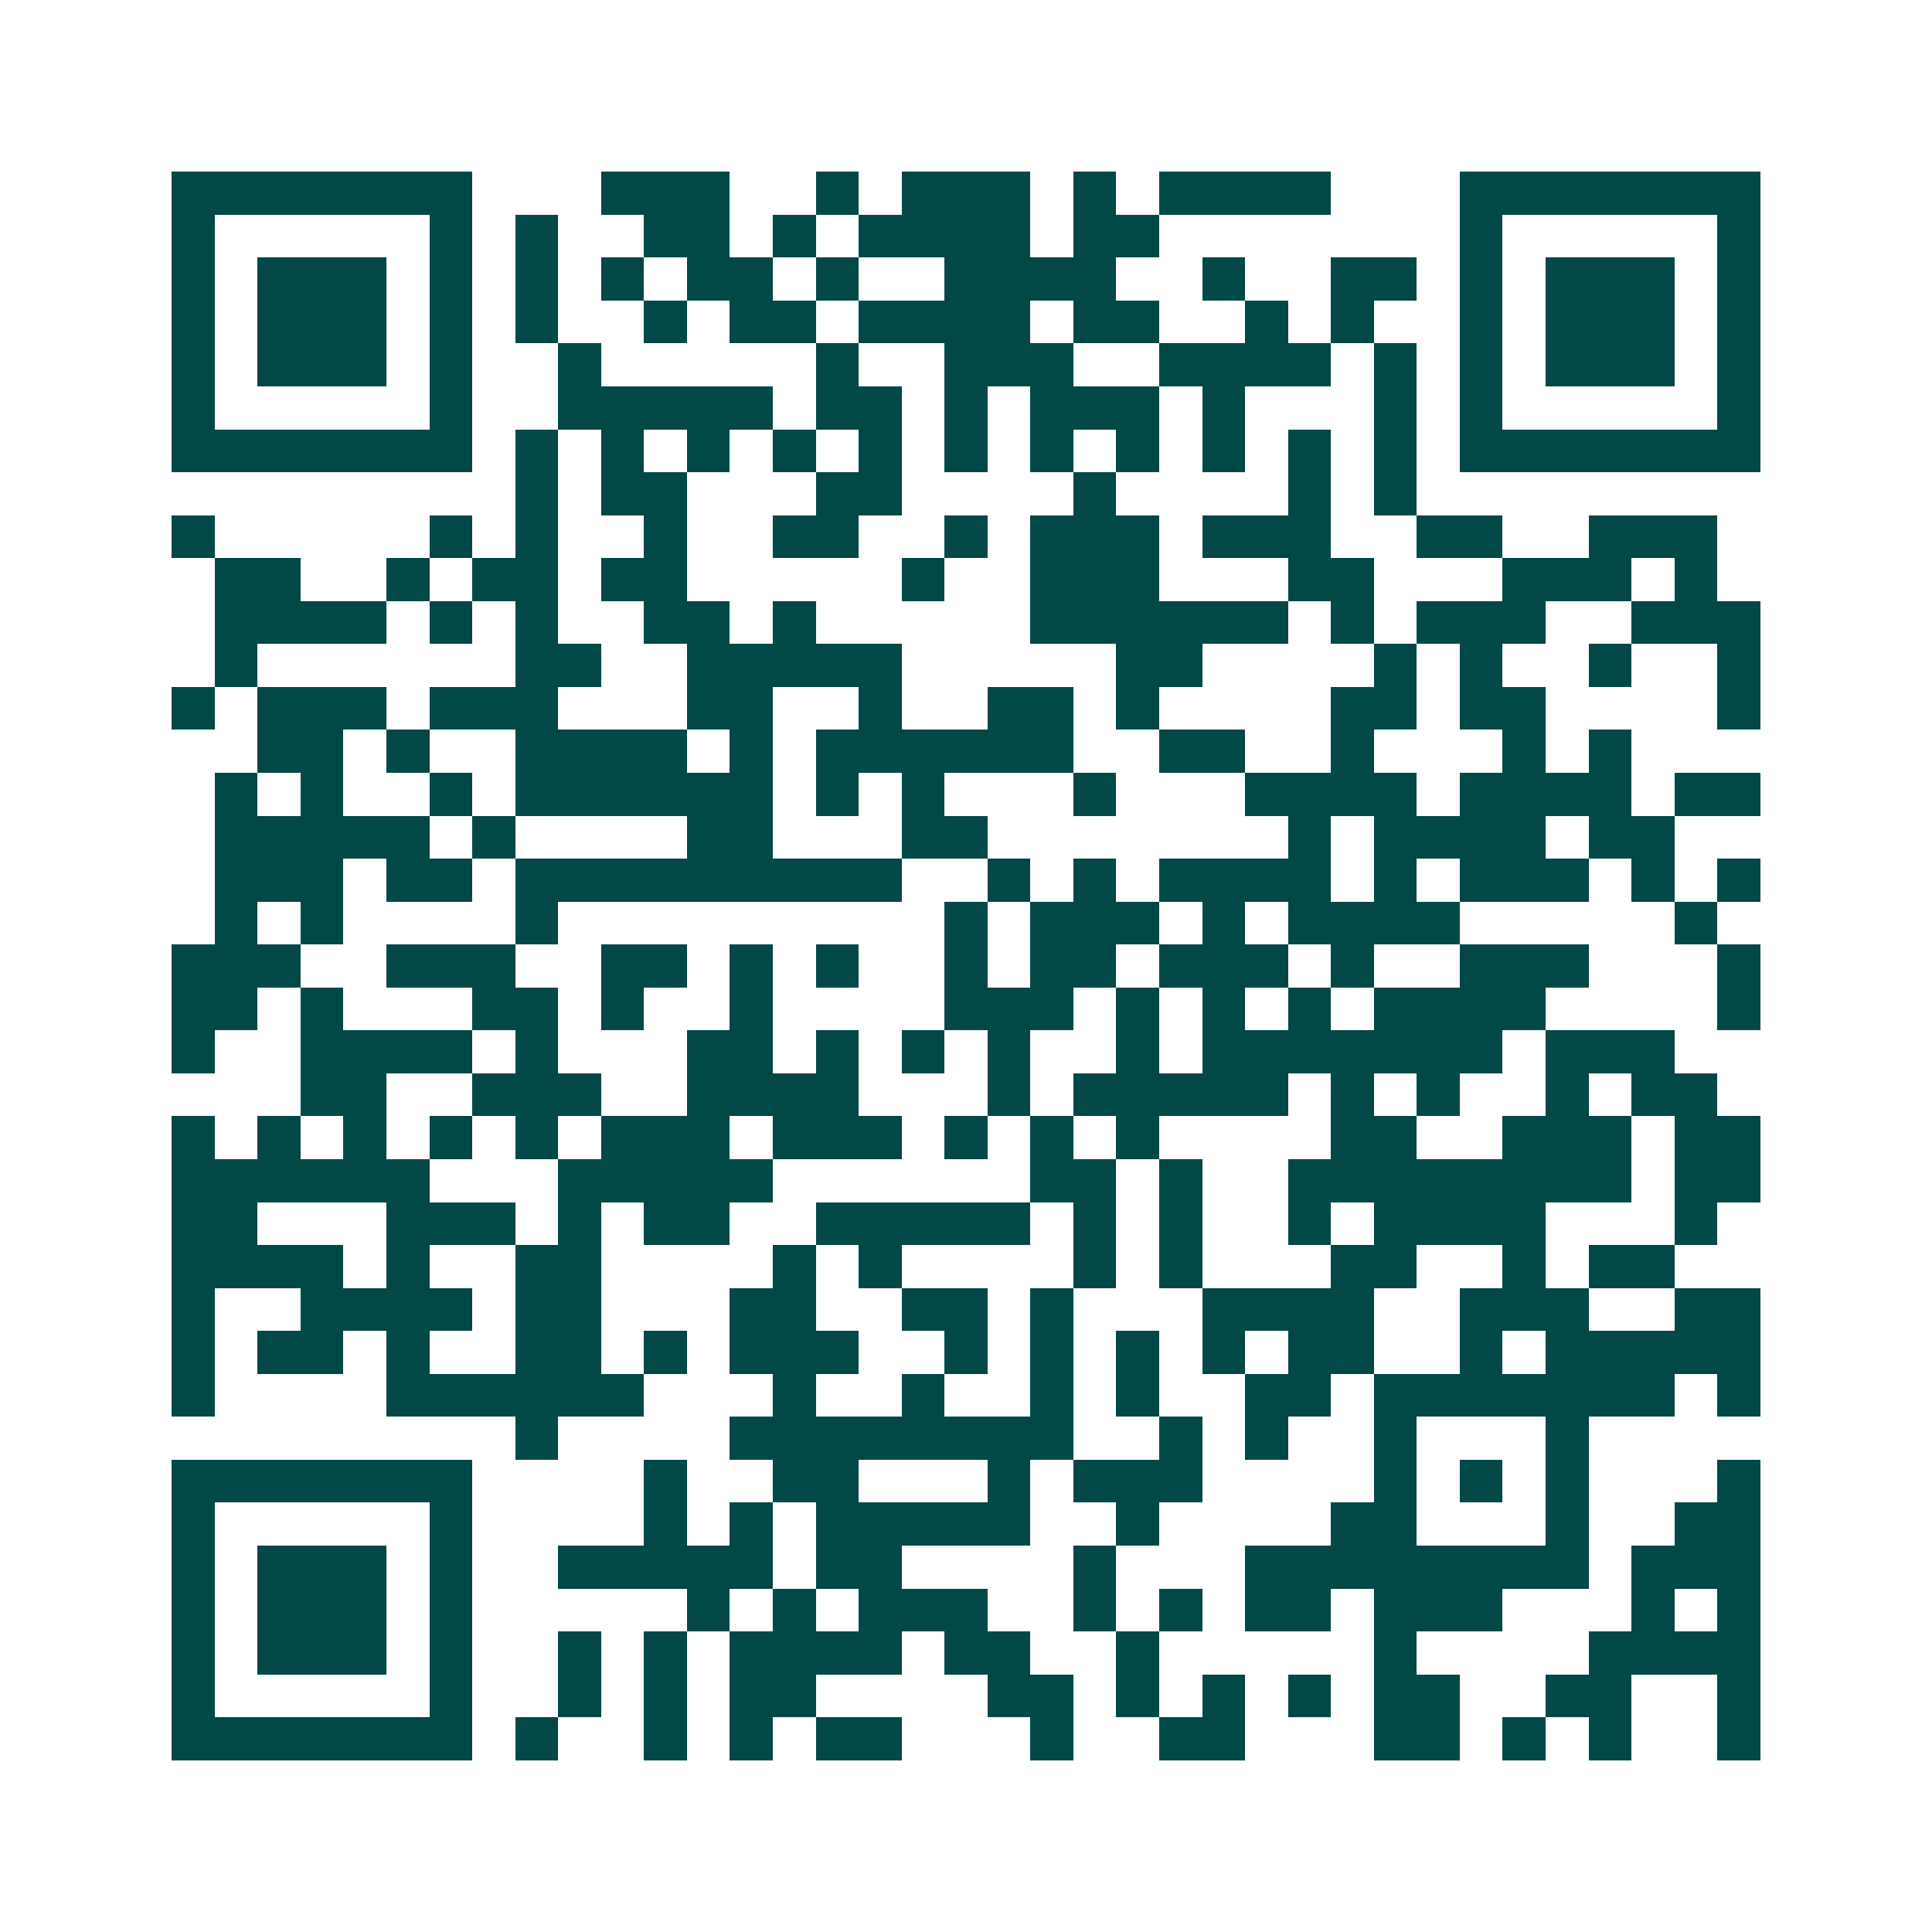<svg xmlns="http://www.w3.org/2000/svg" width="200" height="200" viewBox="0 0 45 45" shape-rendering="crispEdges"><path fill="#ffffff" d="M0 0h45v45H0z"/><path stroke="#014847" d="M4 4.5h7m3 0h3m2 0h1m1 0h3m1 0h1m1 0h4m3 0h7M4 5.5h1m5 0h1m1 0h1m2 0h2m1 0h1m1 0h4m1 0h2m7 0h1m5 0h1M4 6.5h1m1 0h3m1 0h1m1 0h1m1 0h1m1 0h2m1 0h1m2 0h4m2 0h1m2 0h2m1 0h1m1 0h3m1 0h1M4 7.5h1m1 0h3m1 0h1m1 0h1m2 0h1m1 0h2m1 0h4m1 0h2m2 0h1m1 0h1m2 0h1m1 0h3m1 0h1M4 8.5h1m1 0h3m1 0h1m2 0h1m5 0h1m2 0h3m2 0h4m1 0h1m1 0h1m1 0h3m1 0h1M4 9.5h1m5 0h1m2 0h5m1 0h2m1 0h1m1 0h3m1 0h1m3 0h1m1 0h1m5 0h1M4 10.5h7m1 0h1m1 0h1m1 0h1m1 0h1m1 0h1m1 0h1m1 0h1m1 0h1m1 0h1m1 0h1m1 0h1m1 0h7M12 11.5h1m1 0h2m3 0h2m4 0h1m4 0h1m1 0h1M4 12.5h1m5 0h1m1 0h1m2 0h1m2 0h2m2 0h1m1 0h3m1 0h3m2 0h2m2 0h3M5 13.5h2m2 0h1m1 0h2m1 0h2m5 0h1m2 0h3m3 0h2m3 0h3m1 0h1M5 14.5h4m1 0h1m1 0h1m2 0h2m1 0h1m5 0h6m1 0h1m1 0h3m2 0h3M5 15.5h1m6 0h2m2 0h5m5 0h2m4 0h1m1 0h1m2 0h1m2 0h1M4 16.5h1m1 0h3m1 0h3m3 0h2m2 0h1m2 0h2m1 0h1m4 0h2m1 0h2m4 0h1M6 17.5h2m1 0h1m2 0h4m1 0h1m1 0h6m2 0h2m2 0h1m3 0h1m1 0h1M5 18.5h1m1 0h1m2 0h1m1 0h6m1 0h1m1 0h1m3 0h1m3 0h4m1 0h4m1 0h2M5 19.5h5m1 0h1m4 0h2m3 0h2m7 0h1m1 0h4m1 0h2M5 20.5h3m1 0h2m1 0h9m2 0h1m1 0h1m1 0h4m1 0h1m1 0h3m1 0h1m1 0h1M5 21.5h1m1 0h1m4 0h1m9 0h1m1 0h3m1 0h1m1 0h4m5 0h1M4 22.5h3m2 0h3m2 0h2m1 0h1m1 0h1m2 0h1m1 0h2m1 0h3m1 0h1m2 0h3m3 0h1M4 23.5h2m1 0h1m3 0h2m1 0h1m2 0h1m4 0h3m1 0h1m1 0h1m1 0h1m1 0h4m4 0h1M4 24.5h1m2 0h4m1 0h1m3 0h2m1 0h1m1 0h1m1 0h1m2 0h1m1 0h7m1 0h3M7 25.5h2m2 0h3m2 0h4m3 0h1m1 0h5m1 0h1m1 0h1m2 0h1m1 0h2M4 26.5h1m1 0h1m1 0h1m1 0h1m1 0h1m1 0h3m1 0h3m1 0h1m1 0h1m1 0h1m4 0h2m2 0h3m1 0h2M4 27.5h6m3 0h5m6 0h2m1 0h1m2 0h8m1 0h2M4 28.5h2m3 0h3m1 0h1m1 0h2m2 0h5m1 0h1m1 0h1m2 0h1m1 0h4m3 0h1M4 29.5h4m1 0h1m2 0h2m4 0h1m1 0h1m4 0h1m1 0h1m3 0h2m2 0h1m1 0h2M4 30.5h1m2 0h4m1 0h2m3 0h2m2 0h2m1 0h1m3 0h4m2 0h3m2 0h2M4 31.5h1m1 0h2m1 0h1m2 0h2m1 0h1m1 0h3m2 0h1m1 0h1m1 0h1m1 0h1m1 0h2m2 0h1m1 0h5M4 32.5h1m4 0h6m3 0h1m2 0h1m2 0h1m1 0h1m2 0h2m1 0h7m1 0h1M12 33.5h1m4 0h8m2 0h1m1 0h1m2 0h1m3 0h1M4 34.5h7m4 0h1m2 0h2m3 0h1m1 0h3m4 0h1m1 0h1m1 0h1m3 0h1M4 35.5h1m5 0h1m4 0h1m1 0h1m1 0h5m2 0h1m4 0h2m3 0h1m2 0h2M4 36.5h1m1 0h3m1 0h1m2 0h5m1 0h2m4 0h1m3 0h8m1 0h3M4 37.5h1m1 0h3m1 0h1m5 0h1m1 0h1m1 0h3m2 0h1m1 0h1m1 0h2m1 0h3m3 0h1m1 0h1M4 38.5h1m1 0h3m1 0h1m2 0h1m1 0h1m1 0h4m1 0h2m2 0h1m5 0h1m4 0h4M4 39.5h1m5 0h1m2 0h1m1 0h1m1 0h2m4 0h2m1 0h1m1 0h1m1 0h1m1 0h2m2 0h2m2 0h1M4 40.5h7m1 0h1m2 0h1m1 0h1m1 0h2m3 0h1m2 0h2m3 0h2m1 0h1m1 0h1m2 0h1"/></svg>
